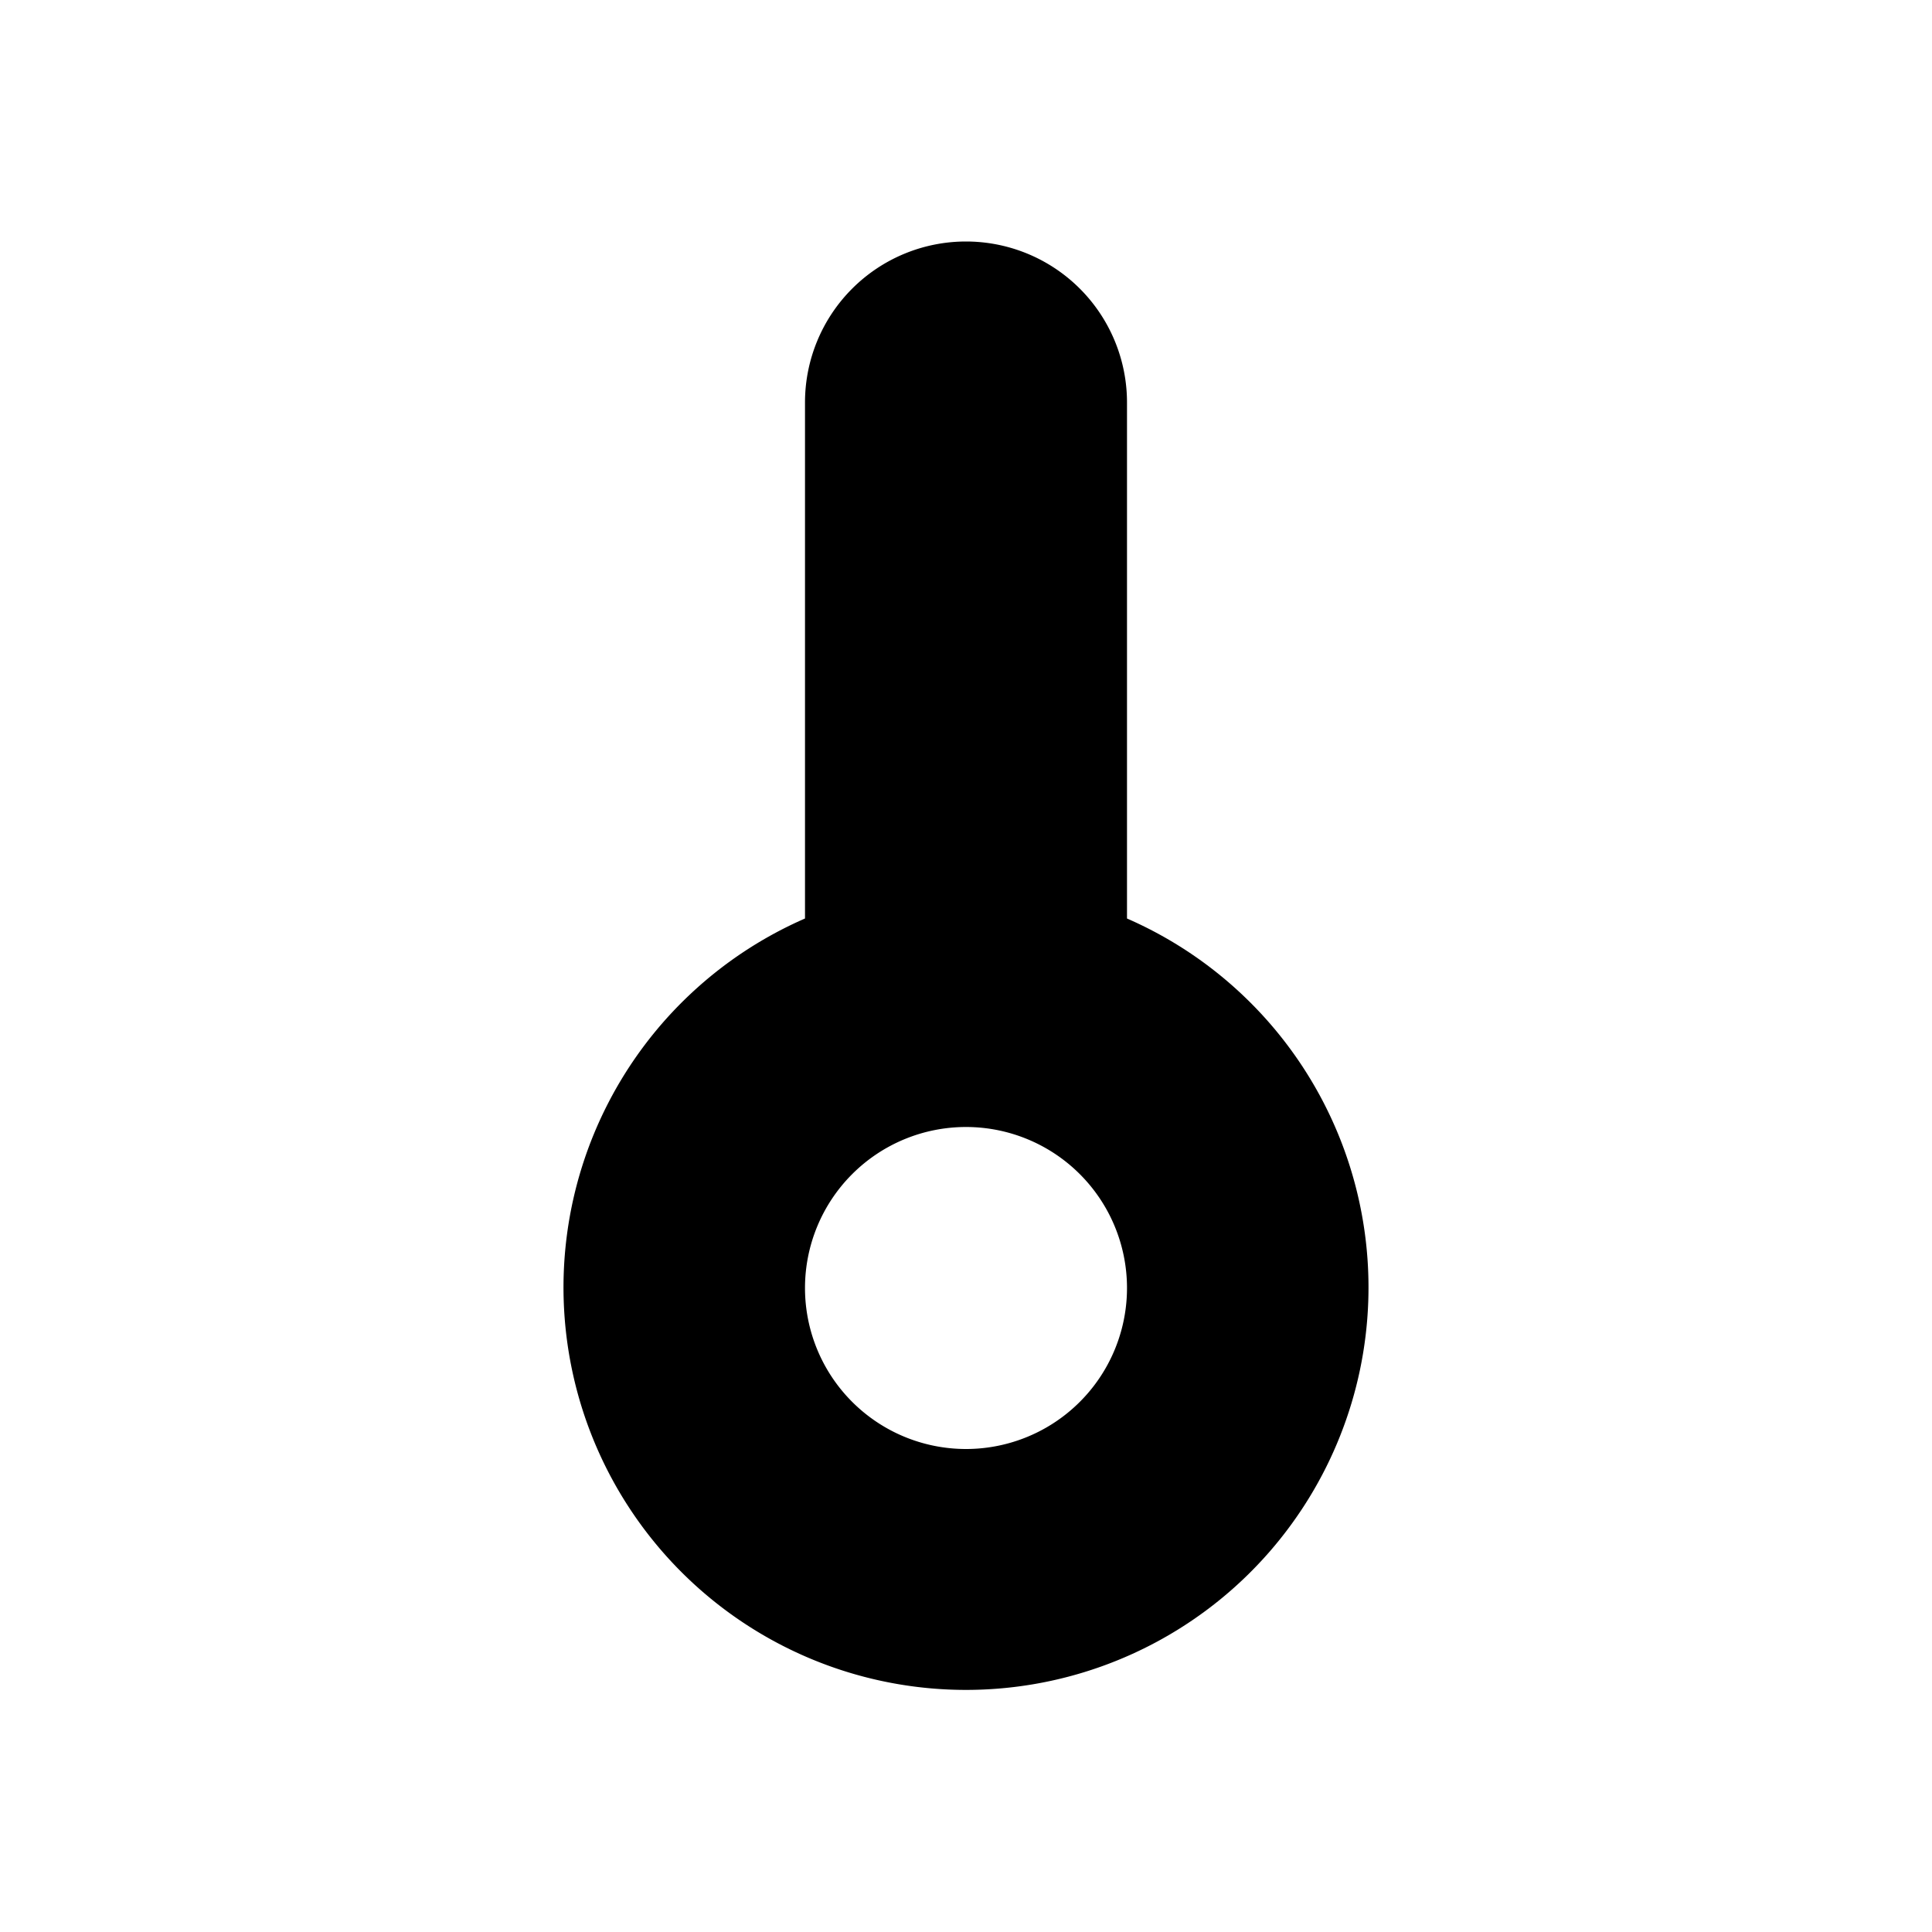 <?xml version="1.0" encoding="utf-8"?><!-- Скачано с сайта svg4.ru / Downloaded from svg4.ru -->
<svg fill="#000000" width="800px" height="800px" viewBox="0 0 24 24" xmlns="http://www.w3.org/2000/svg" id="temperature" class="icon glyph"><path d="M14,11.41V5a2,2,0,0,0-2-2,2,2,0,0,0-2,2v6.41a5,5,0,1,0,4,0ZM12,18a2,2,0,1,1,2-2A2,2,0,0,1,12,18Z"></path></svg>